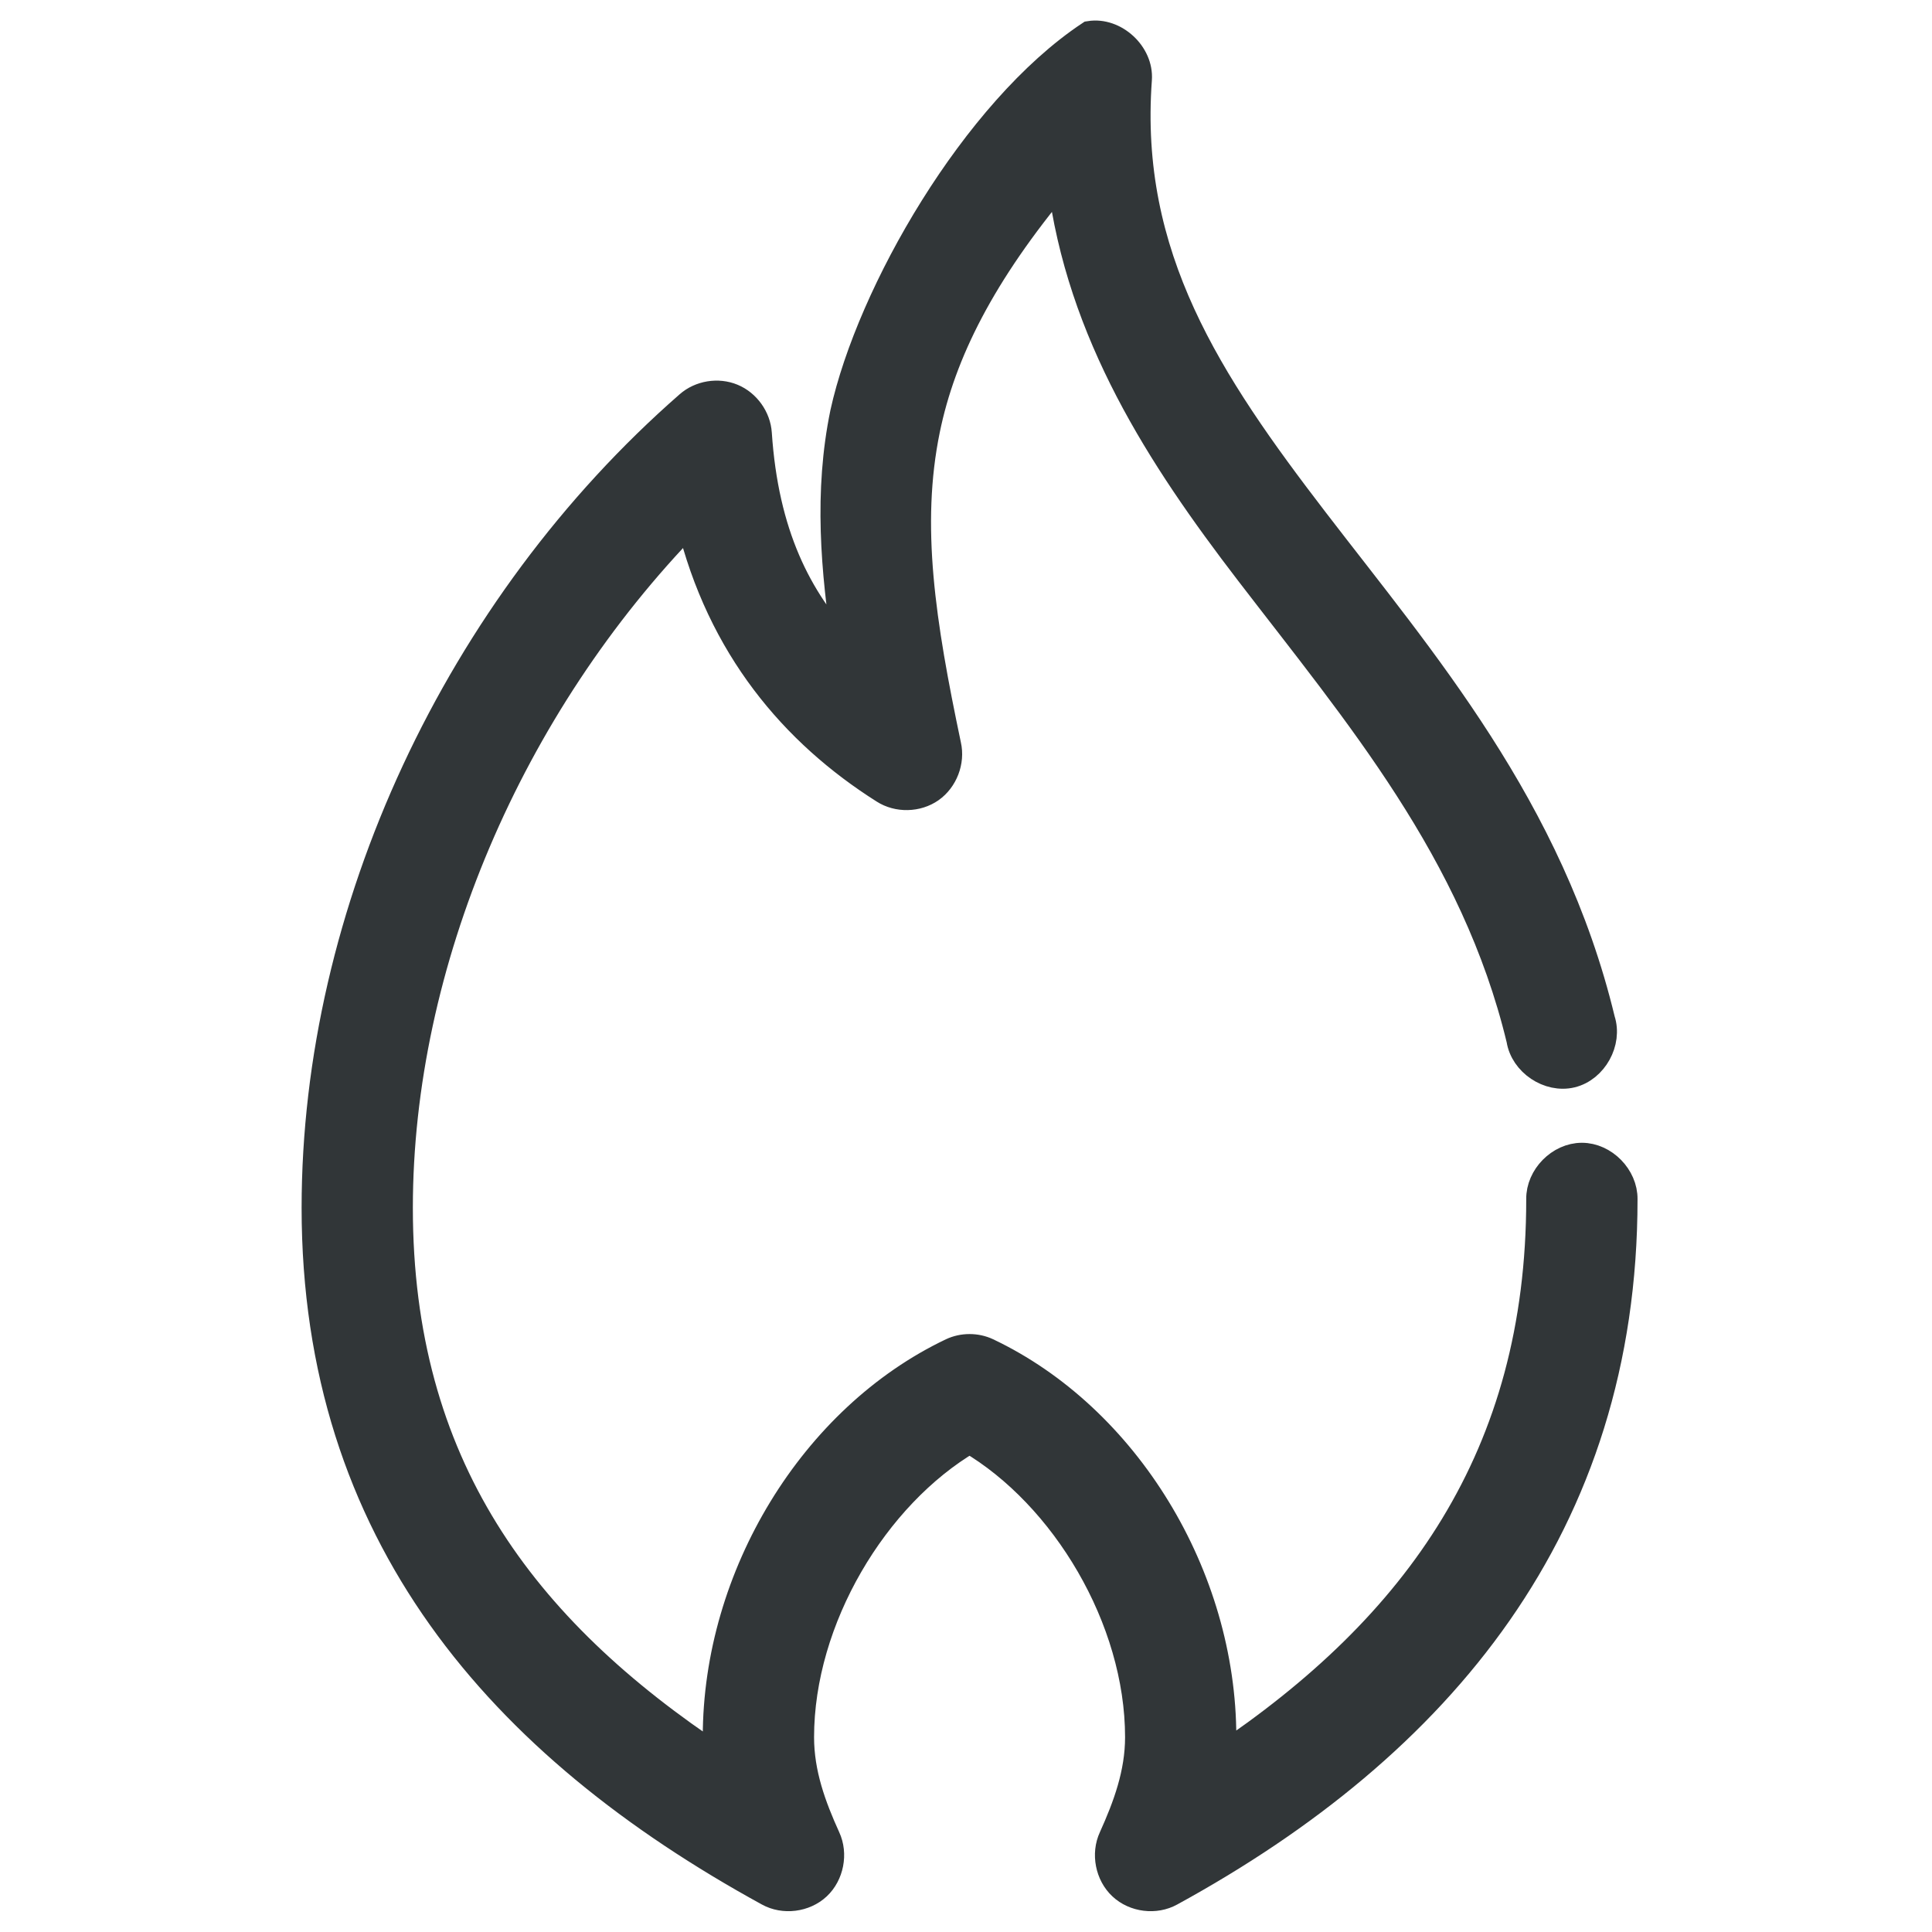 <svg width="36" height="36" viewBox="0 0 36 36" fill="none" xmlns="http://www.w3.org/2000/svg">
<g clip-path="url(#clip0_46_324)">
<g clip-path="url(#clip1_46_324)">
<path d="M20.304 0.641C18.157 2.068 16.208 5.465 15.718 7.695C15.416 9.164 15.538 10.614 15.767 12.11C14.867 11.159 14.257 9.943 14.132 8.077C14.113 7.785 13.918 7.512 13.648 7.4C13.379 7.288 13.048 7.342 12.829 7.535C8.522 11.3 5.87 16.994 5.87 22.505C5.87 28.578 9.31 32.525 14.316 35.268C14.604 35.428 14.993 35.38 15.234 35.154C15.474 34.929 15.549 34.544 15.41 34.244C15.142 33.653 14.919 33.048 14.919 32.37C14.919 30.17 16.305 27.869 18.066 26.833C19.828 27.869 21.214 30.168 21.214 32.37C21.214 33.044 20.989 33.653 20.722 34.244C20.583 34.544 20.658 34.929 20.899 35.154C21.14 35.38 21.528 35.428 21.816 35.268C26.84 32.52 30.263 28.422 30.263 22.345C30.268 21.928 29.892 21.544 29.476 21.544C29.06 21.544 28.683 21.928 28.689 22.345C28.689 27.129 26.405 30.302 22.726 32.764C22.738 32.627 22.787 32.514 22.787 32.37C22.787 29.363 20.987 26.41 18.398 25.181C18.191 25.084 17.941 25.084 17.734 25.181C15.148 26.411 13.345 29.364 13.345 32.37C13.345 32.519 13.394 32.636 13.406 32.777C9.724 30.343 7.443 27.284 7.443 22.505C7.443 17.954 9.503 13.152 12.853 9.717C13.421 12.062 14.793 13.665 16.468 14.724C16.729 14.892 17.091 14.884 17.345 14.706C17.599 14.527 17.729 14.188 17.66 13.885C17.181 11.607 16.899 9.795 17.267 8.003C17.561 6.574 18.301 5.099 19.763 3.354C20.123 6.216 21.612 8.51 23.267 10.667C25.292 13.306 27.475 15.86 28.32 19.373C28.387 19.802 28.861 20.12 29.283 20.018C29.704 19.916 29.981 19.416 29.845 19.003C28.896 15.059 26.494 12.292 24.509 9.705C22.523 7.118 20.972 4.778 21.214 1.48C21.249 1.006 20.771 0.566 20.304 0.641Z" fill="#313638" stroke="#313638" stroke-width="0.5"/>
</g>
</g>
<defs>
<clipPath id="clip0_46_324">
<rect width="36" height="36" fill="white"/>
</clipPath>
<clipPath id="clip1_46_324">
<rect width="47.391" height="44.884" fill="white" transform="translate(-6 -7)"/>
</clipPath>
</defs>
</svg>
